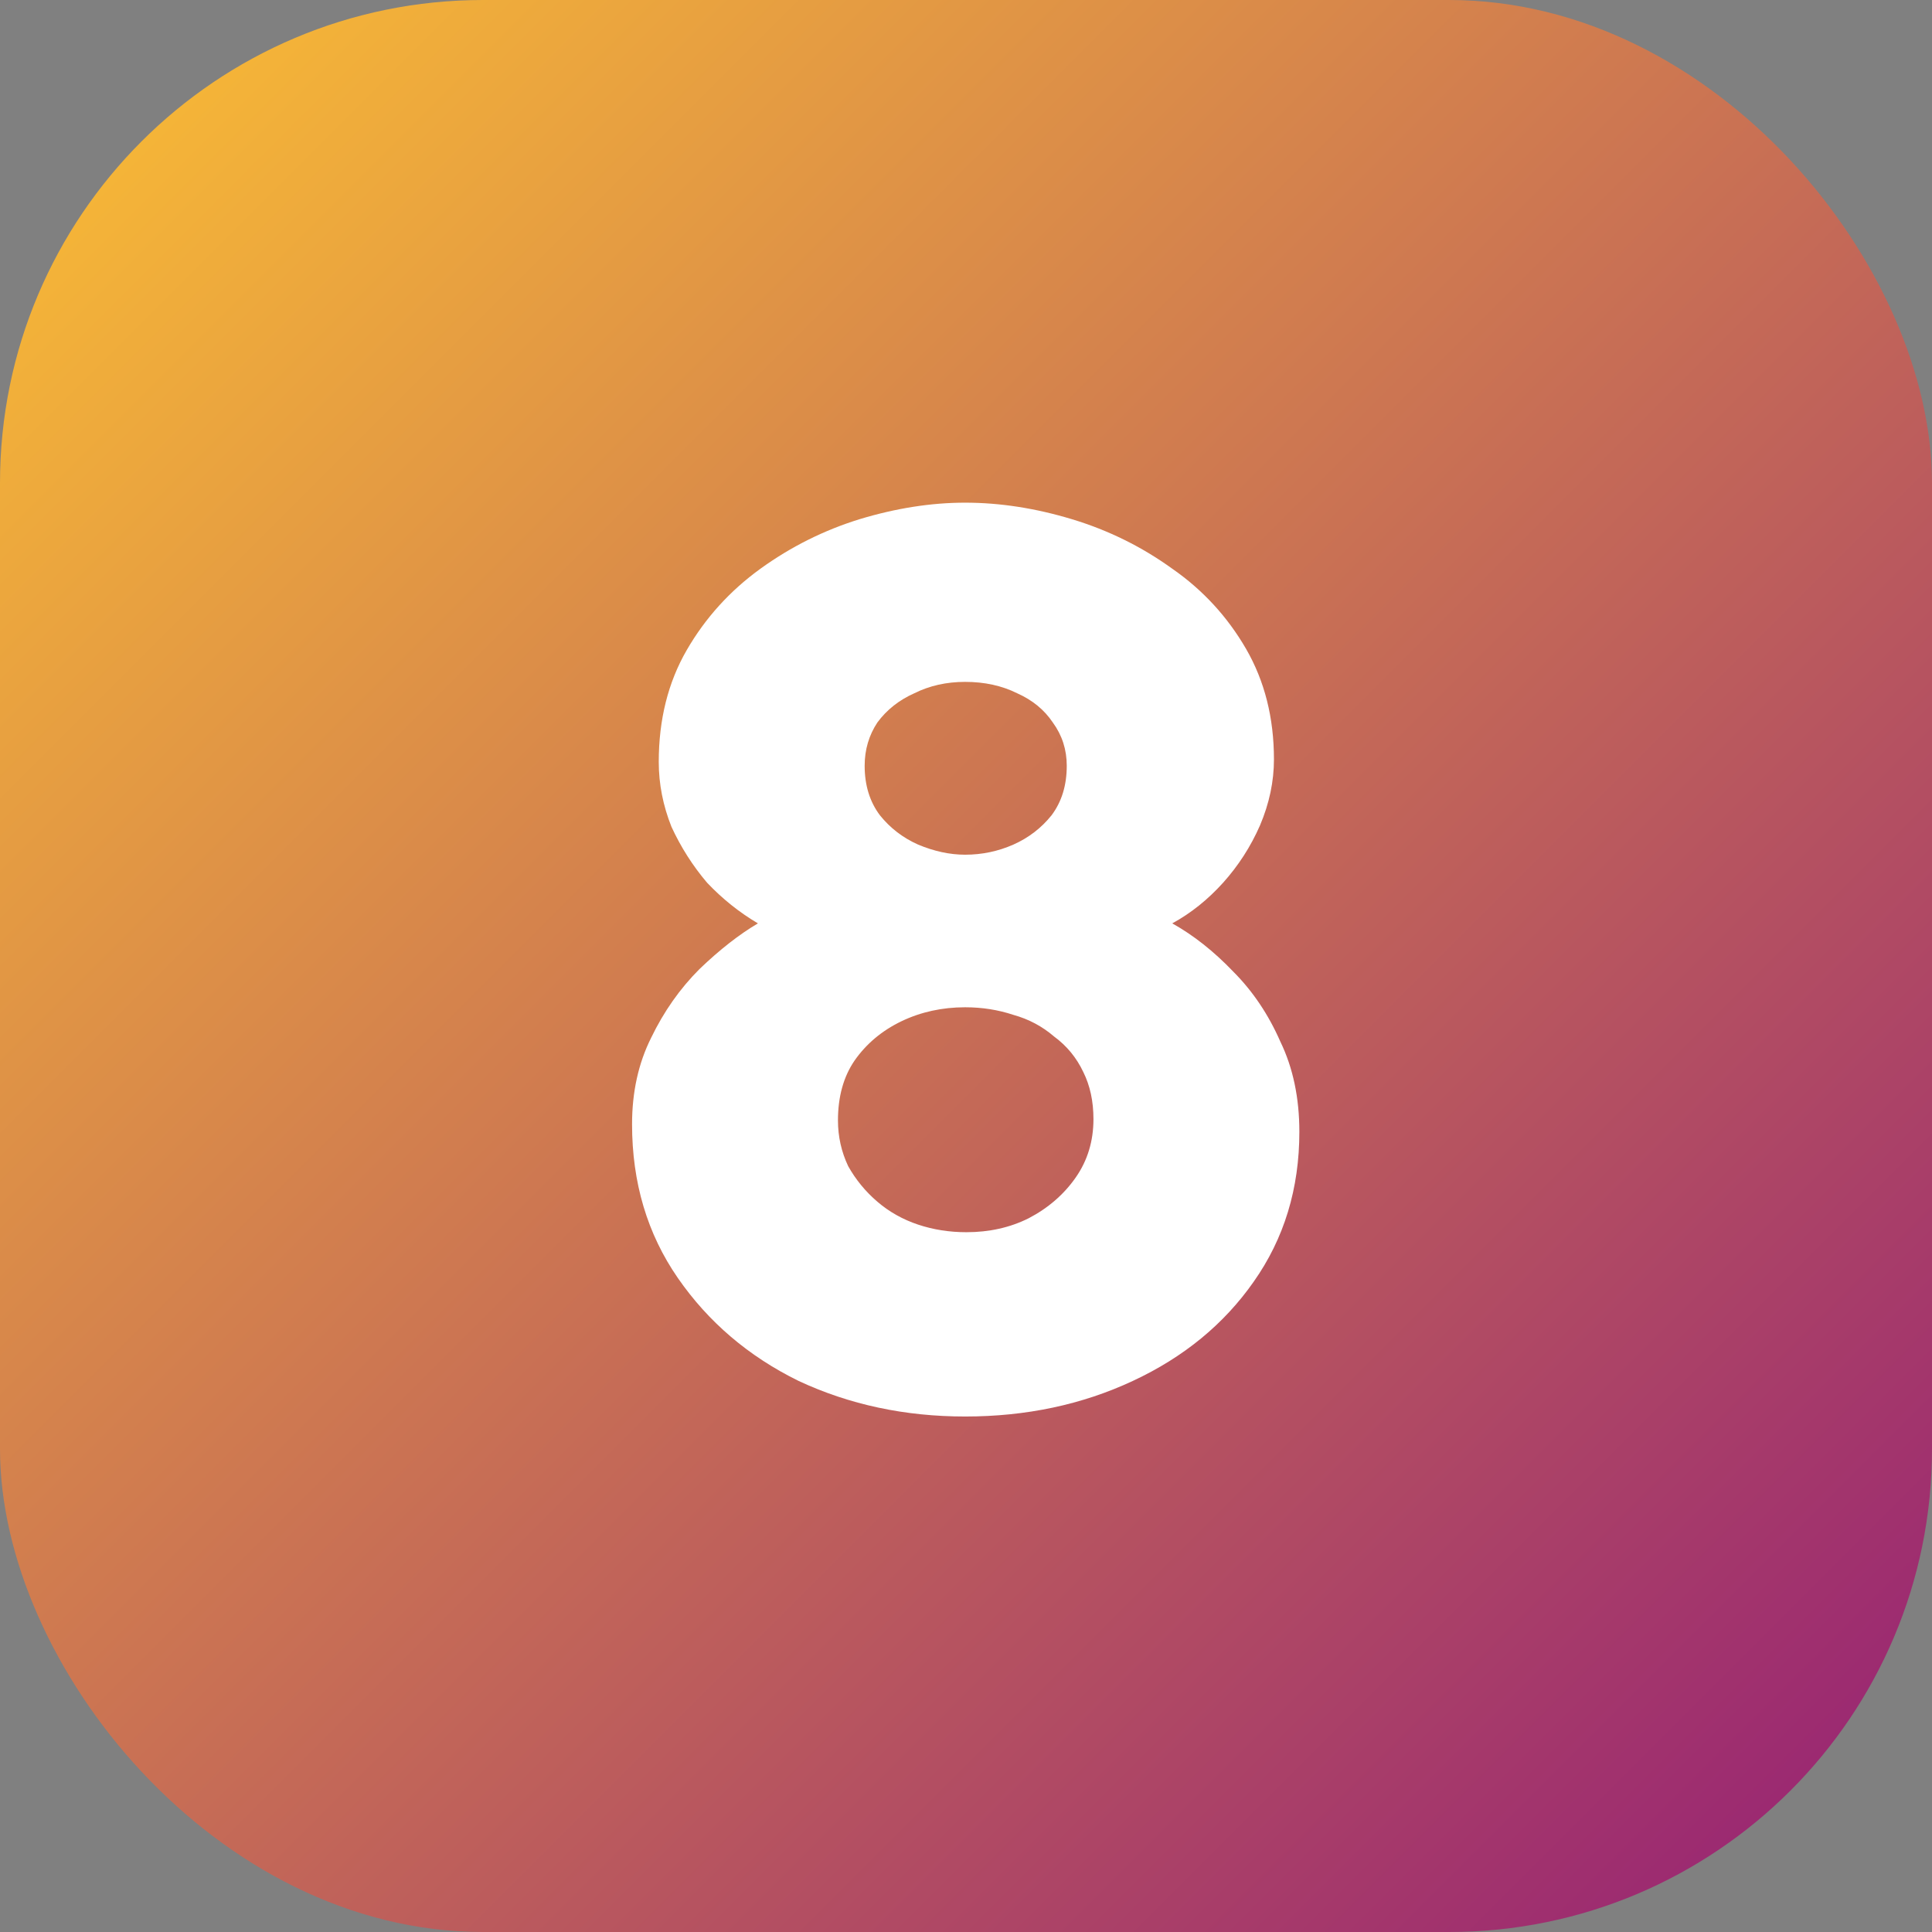<?xml version="1.0" encoding="UTF-8"?> <svg xmlns="http://www.w3.org/2000/svg" width="33" height="33" viewBox="0 0 33 33" fill="none"><rect x="0" y="0" width="33" height="33" fill="#808080" stroke="none"/><rect width="33" height="33" rx="8.25" fill="url(#paint0_linear_11754_808)"></rect><path d="M22.194 19.332C22.194 20.302 21.934 21.156 21.413 21.894C20.906 22.618 20.219 23.182 19.35 23.587C18.482 23.993 17.527 24.195 16.485 24.195C15.457 24.195 14.509 23.993 13.64 23.587C12.787 23.168 12.099 22.582 11.578 21.829C11.057 21.076 10.796 20.201 10.796 19.202C10.796 18.652 10.905 18.16 11.122 17.726C11.339 17.277 11.614 16.886 11.947 16.553C12.294 16.22 12.627 15.96 12.946 15.772C12.627 15.584 12.338 15.352 12.077 15.077C11.831 14.787 11.629 14.469 11.469 14.122C11.325 13.76 11.252 13.391 11.252 13.014C11.252 12.291 11.412 11.654 11.73 11.104C12.048 10.554 12.468 10.091 12.989 9.714C13.51 9.338 14.075 9.056 14.683 8.868C15.305 8.68 15.906 8.586 16.485 8.586C17.078 8.586 17.686 8.68 18.308 8.868C18.931 9.056 19.502 9.338 20.023 9.714C20.544 10.076 20.964 10.532 21.283 11.082C21.601 11.632 21.76 12.262 21.76 12.971C21.76 13.347 21.681 13.724 21.521 14.1C21.362 14.462 21.152 14.787 20.892 15.077C20.631 15.366 20.342 15.598 20.023 15.772C20.385 15.974 20.733 16.249 21.066 16.597C21.398 16.93 21.666 17.328 21.869 17.791C22.086 18.239 22.194 18.753 22.194 19.332ZM18.677 19.115C18.677 18.811 18.619 18.543 18.504 18.312C18.388 18.066 18.221 17.863 18.004 17.704C17.802 17.53 17.57 17.407 17.31 17.335C17.049 17.248 16.774 17.205 16.485 17.205C16.094 17.205 15.732 17.284 15.399 17.443C15.066 17.603 14.798 17.827 14.596 18.116C14.408 18.391 14.313 18.732 14.313 19.137C14.313 19.412 14.371 19.672 14.487 19.918C14.617 20.15 14.784 20.353 14.986 20.526C15.189 20.7 15.421 20.83 15.681 20.917C15.942 21.004 16.217 21.047 16.506 21.047C16.897 21.047 17.252 20.968 17.57 20.809C17.903 20.635 18.171 20.403 18.373 20.114C18.576 19.824 18.677 19.491 18.677 19.115ZM14.769 13.08C14.769 13.412 14.856 13.695 15.03 13.926C15.204 14.143 15.421 14.31 15.681 14.426C15.956 14.541 16.224 14.599 16.485 14.599C16.774 14.599 17.049 14.541 17.31 14.426C17.57 14.31 17.787 14.143 17.961 13.926C18.135 13.695 18.221 13.412 18.221 13.08C18.221 12.805 18.142 12.559 17.983 12.341C17.838 12.124 17.635 11.958 17.375 11.842C17.114 11.712 16.817 11.647 16.485 11.647C16.166 11.647 15.877 11.712 15.616 11.842C15.356 11.958 15.146 12.124 14.986 12.341C14.842 12.559 14.769 12.805 14.769 13.08Z" fill="white"></path><defs><linearGradient id="paint0_linear_11754_808" x1="0" y1="0" x2="33" y2="33" gradientUnits="userSpaceOnUse"><stop stop-color="#FCC033"></stop><stop offset="1" stop-color="#941E76"></stop></linearGradient></defs></svg> 